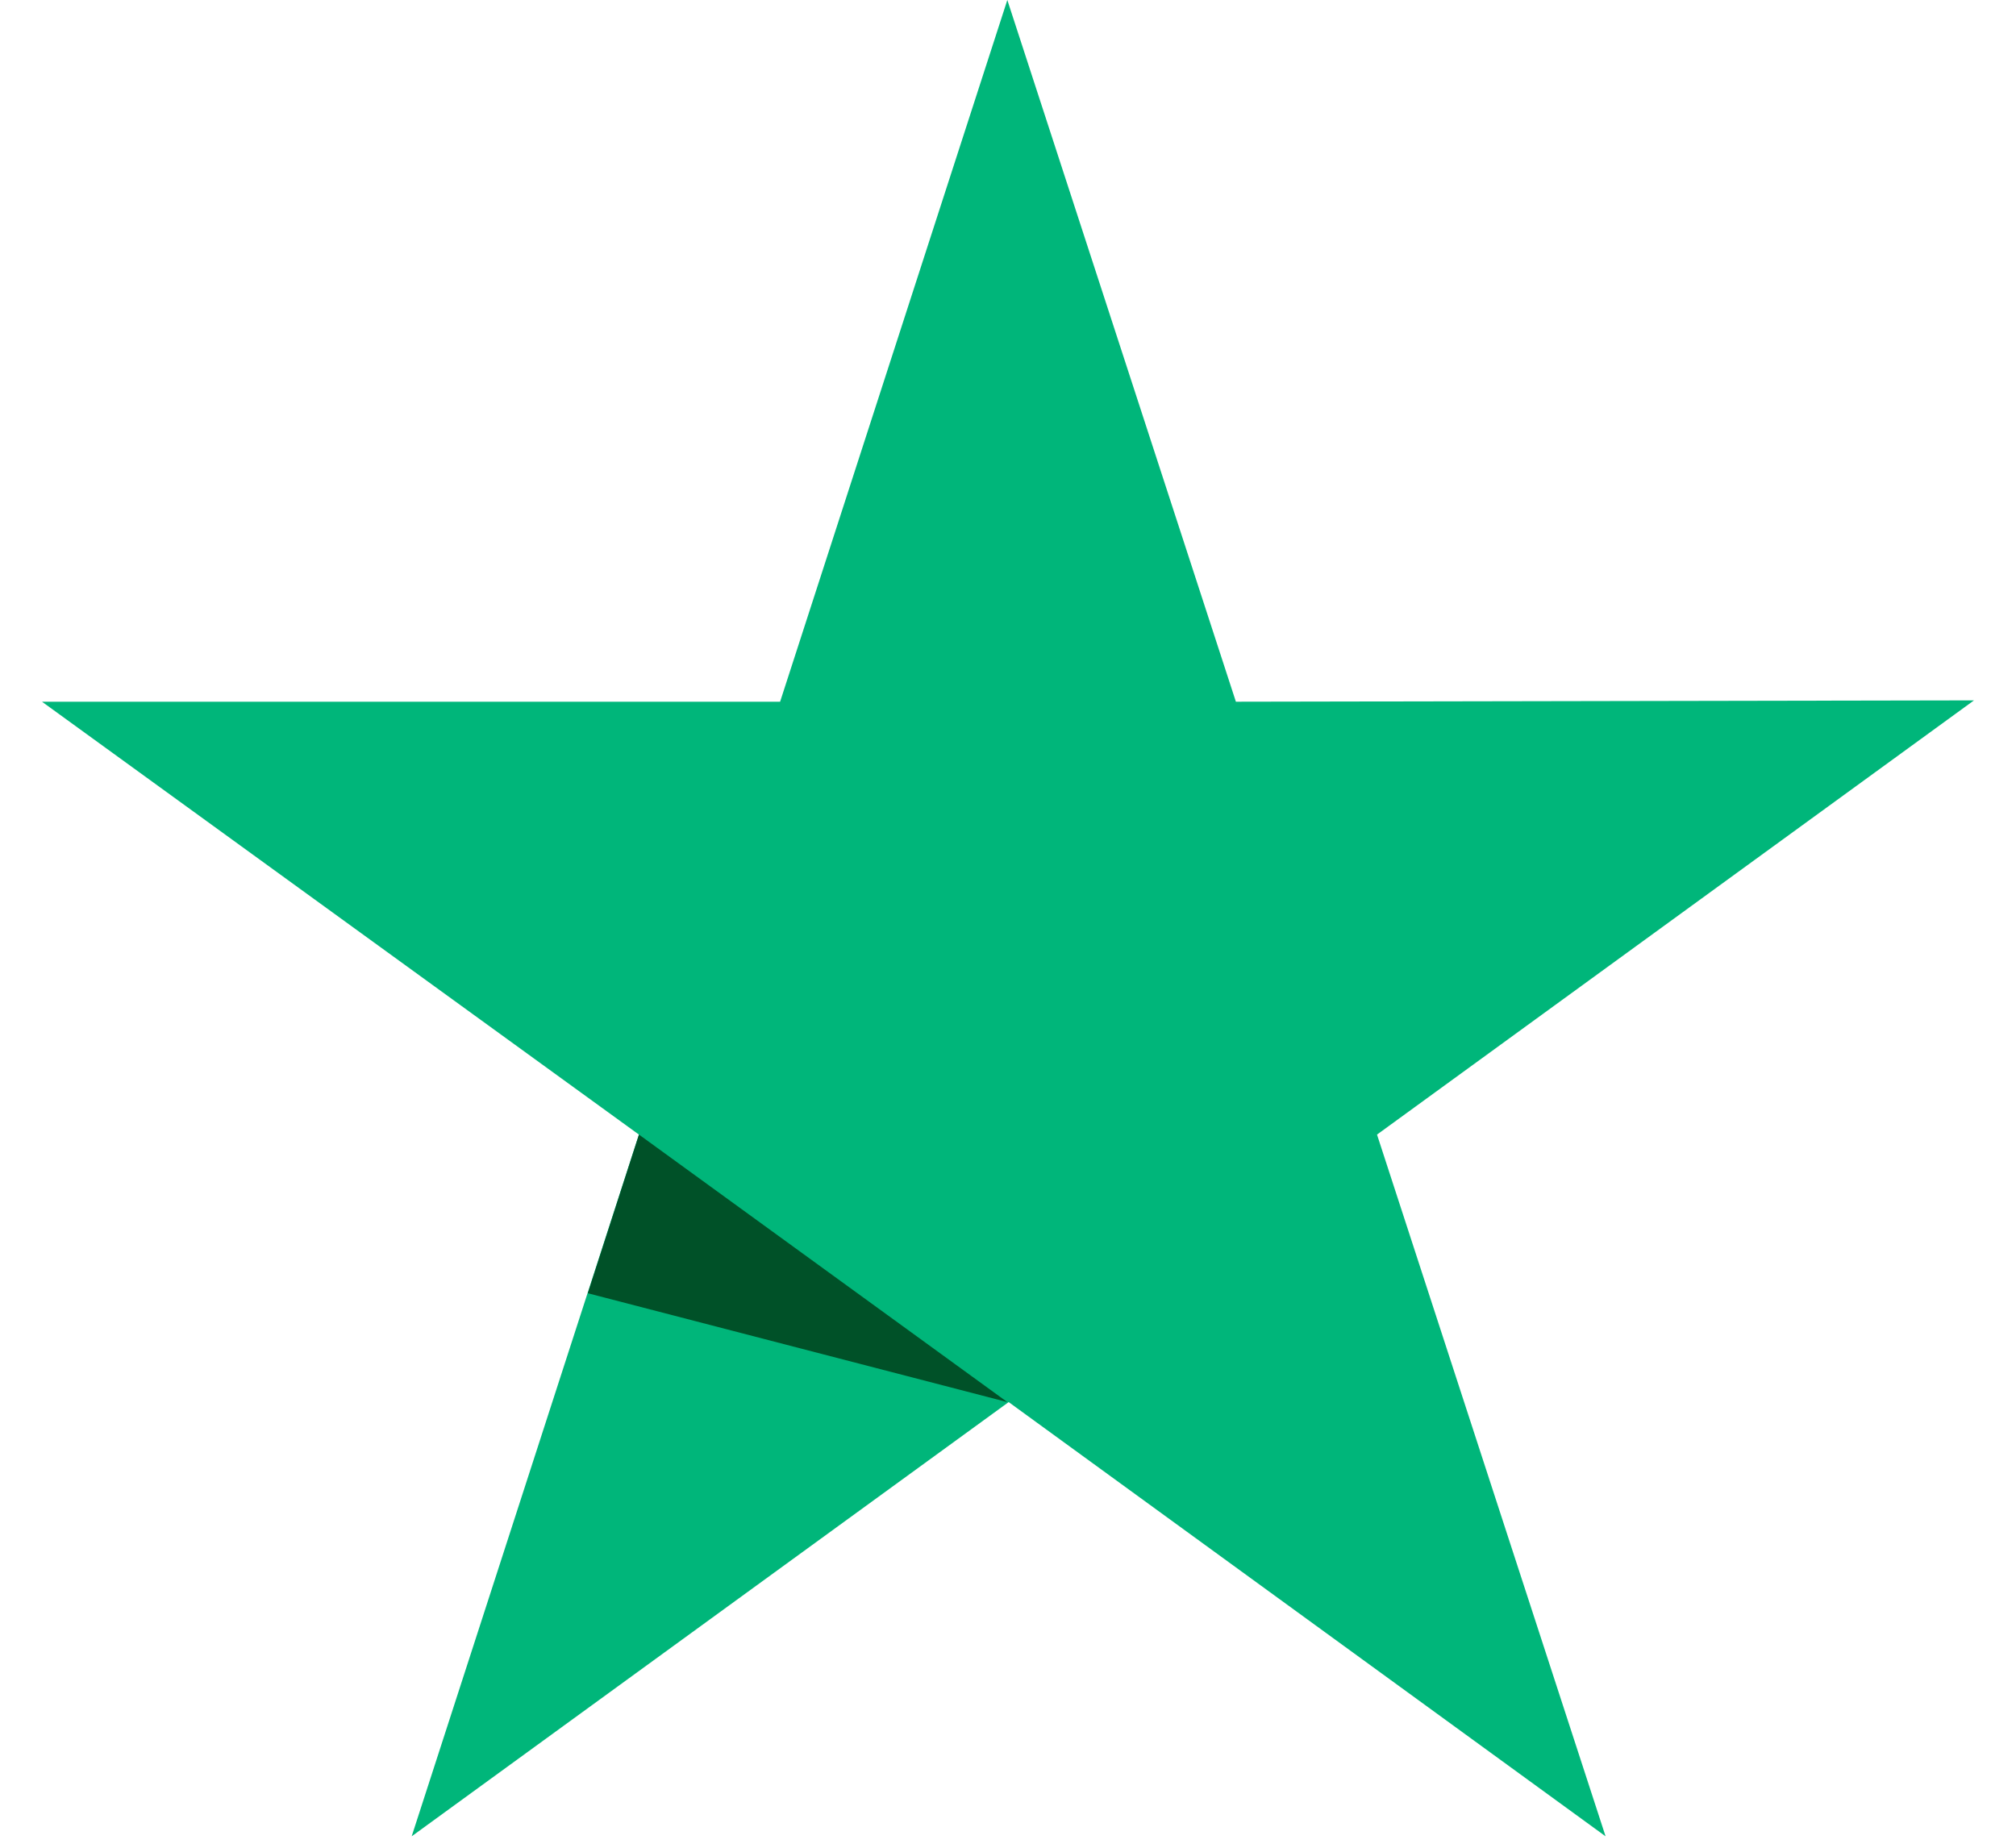 <svg width="24" height="22" viewBox="0 0 24 22" fill="none" xmlns="http://www.w3.org/2000/svg">
<path d="M0.5 8.355H9.287L11.992 0L14.713 8.355L23.5 8.339L16.393 13.509L19.114 21.864L12.008 16.694L4.901 21.864L7.606 13.509L0.5 8.355Z" fill="#00B67A"/>
<path d="M6.998 15.398L7.607 13.509L11.992 16.694L6.998 15.398Z" fill="#005128"/>
</svg>
